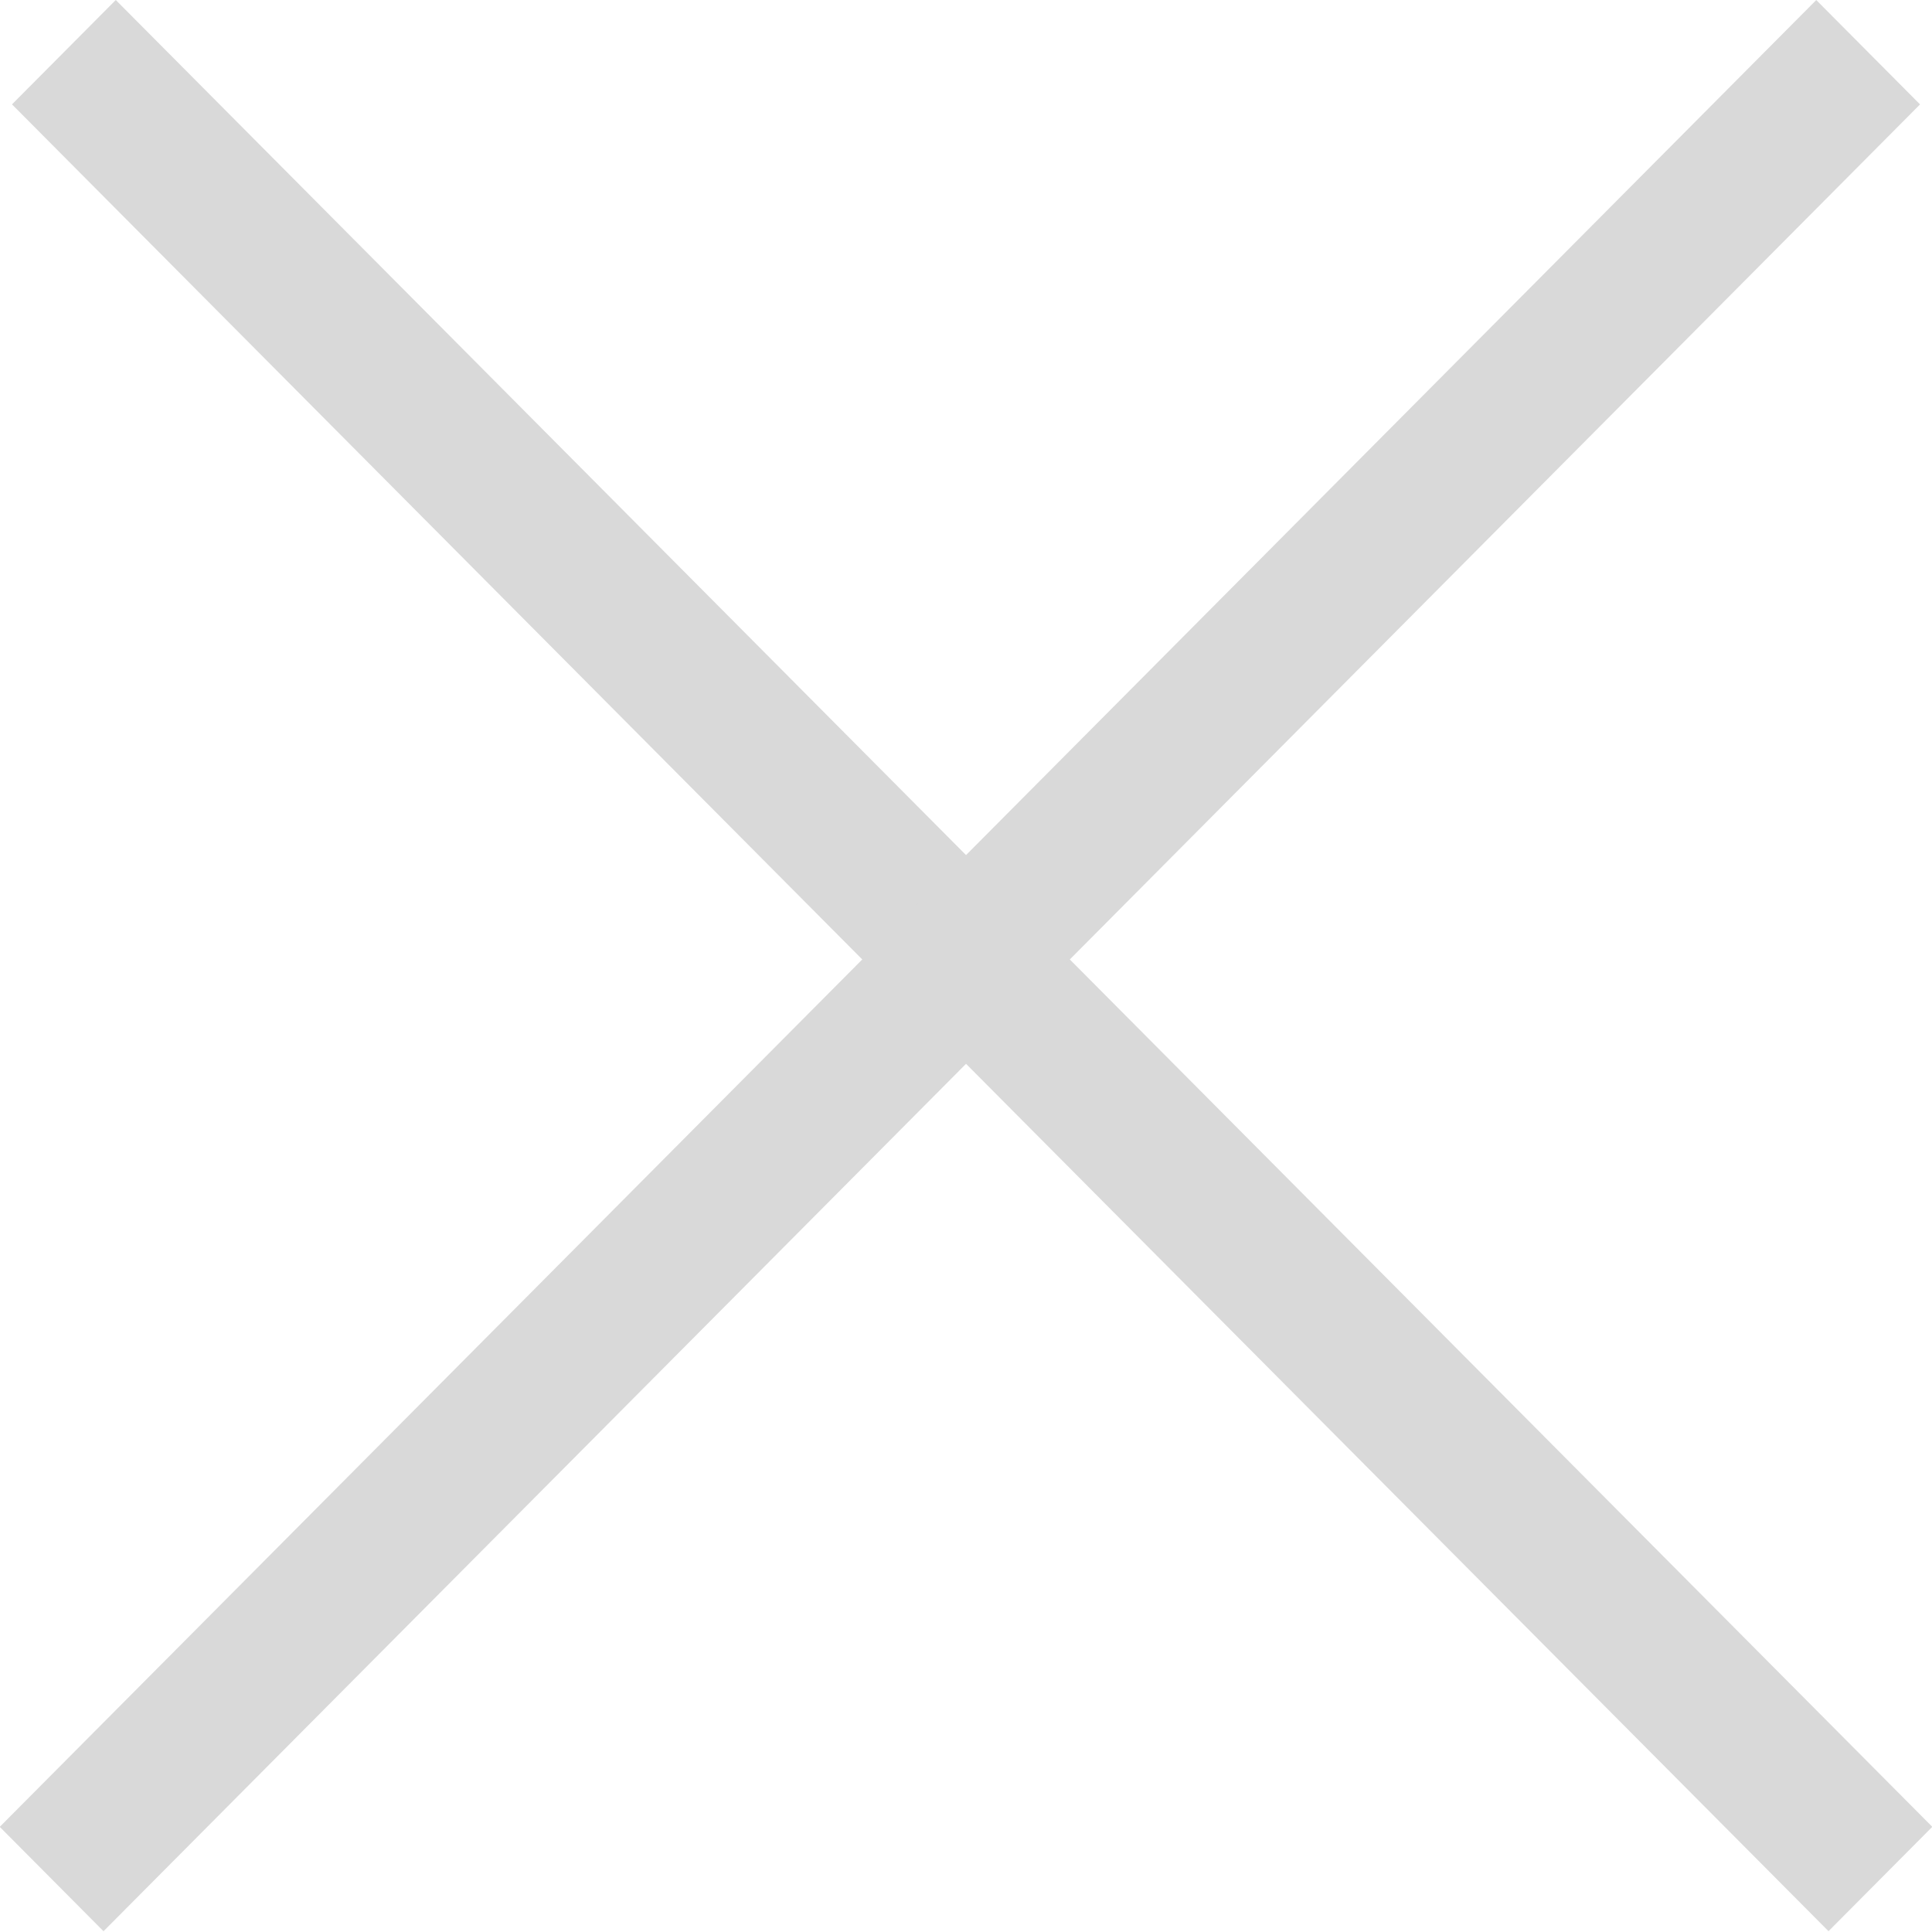<svg width="26" height="26" viewBox="0 0 26 26" fill="none" xmlns="http://www.w3.org/2000/svg">
<rect width="34.675" height="1.981" transform="matrix(0.705 0.709 -0.705 0.709 1.558 0)" fill="#D9D9D9"/>
<rect width="34.675" height="1.981" transform="matrix(-0.705 0.709 -0.705 -0.709 25.839 1.405)" fill="#D9D9D9"/>
</svg>
